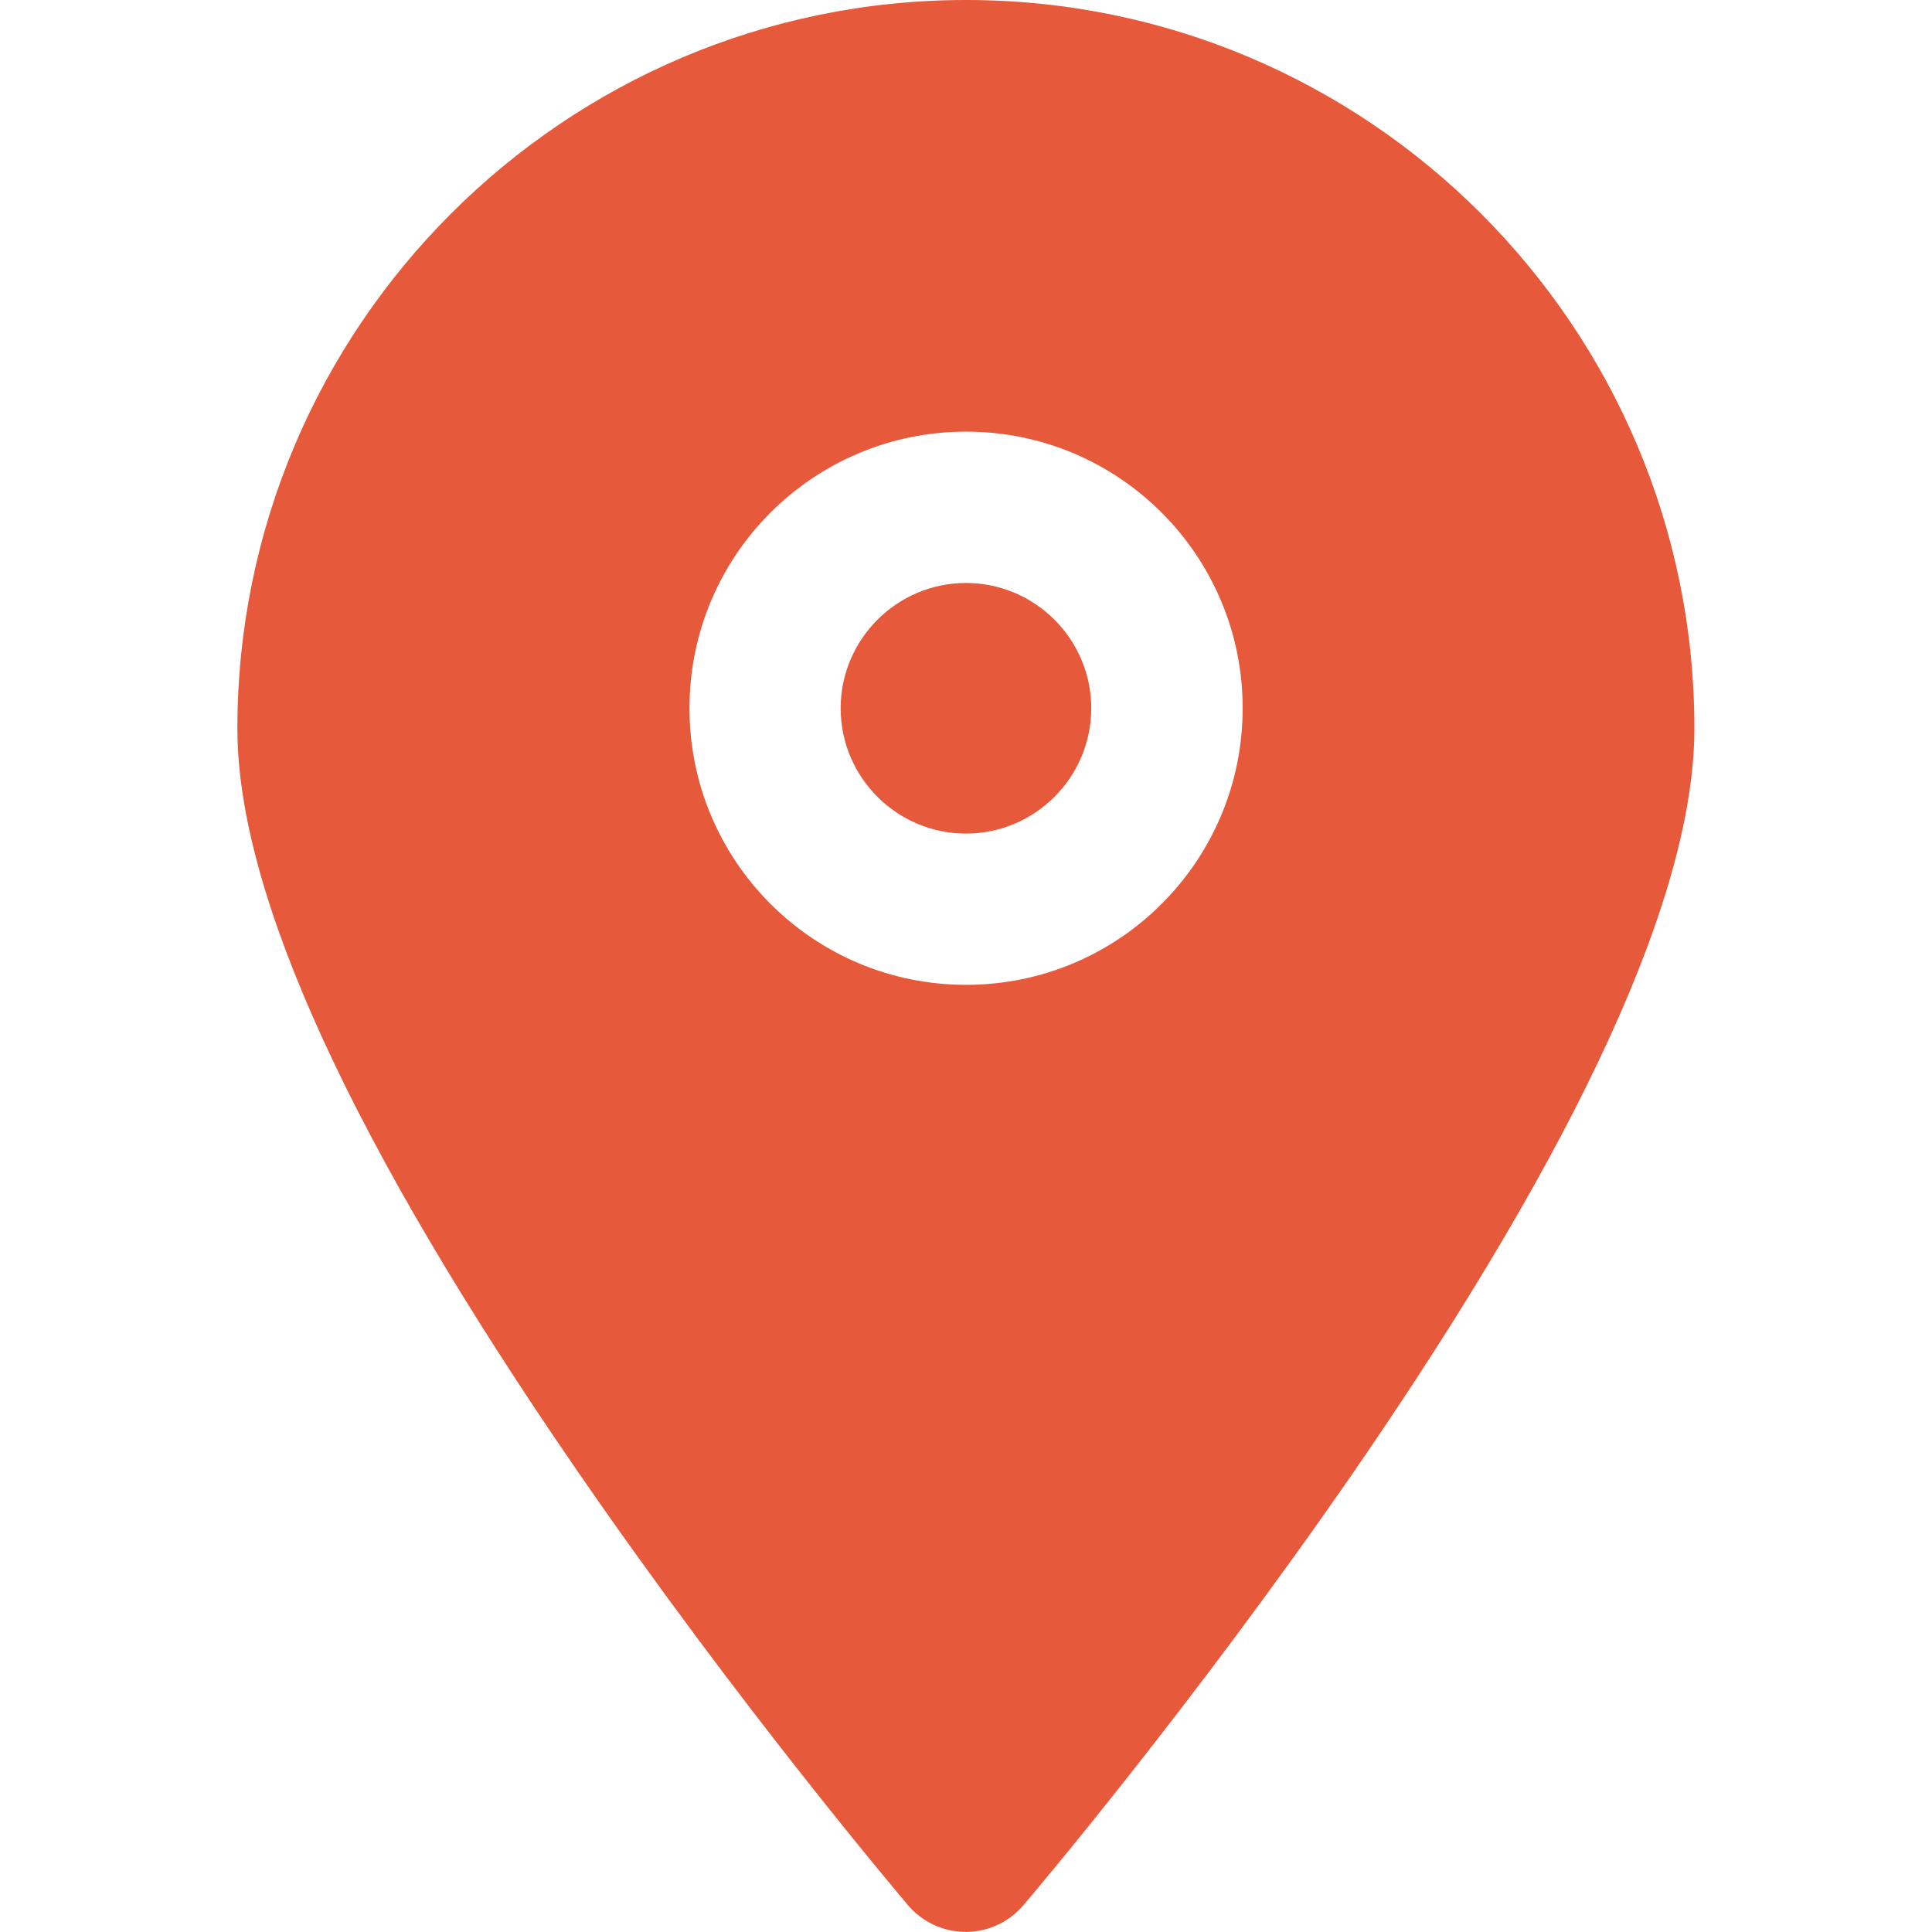 <svg xmlns="http://www.w3.org/2000/svg" width="24" height="24" viewBox="0 0 24 24" fill="none"><path d="M12.001 0C7.009 0 2.949 4.059 2.949 9.052C2.949 11.105 4.37 14.203 7.168 18.267C9.198 21.216 11.199 23.569 11.279 23.667C11.616 24.061 12.207 24.113 12.605 23.775C12.643 23.742 12.681 23.705 12.713 23.667C12.798 23.569 14.794 21.216 16.829 18.267C19.627 14.203 21.048 11.1 21.048 9.052C21.052 4.059 16.993 0 12.001 0ZM12.001 12.234C10.102 12.234 8.565 10.697 8.565 8.798C8.565 6.9 10.102 5.362 12.001 5.362C13.899 5.362 15.437 6.9 15.437 8.798C15.437 10.697 13.899 12.234 12.001 12.234Z" fill="#E6593B"></path><path d="M12 7.242C11.142 7.242 10.443 7.941 10.443 8.798C10.443 9.656 11.142 10.355 12 10.355C12.857 10.355 13.556 9.656 13.556 8.798C13.556 7.941 12.857 7.242 12 7.242Z" fill="#E6593B"></path></svg>
